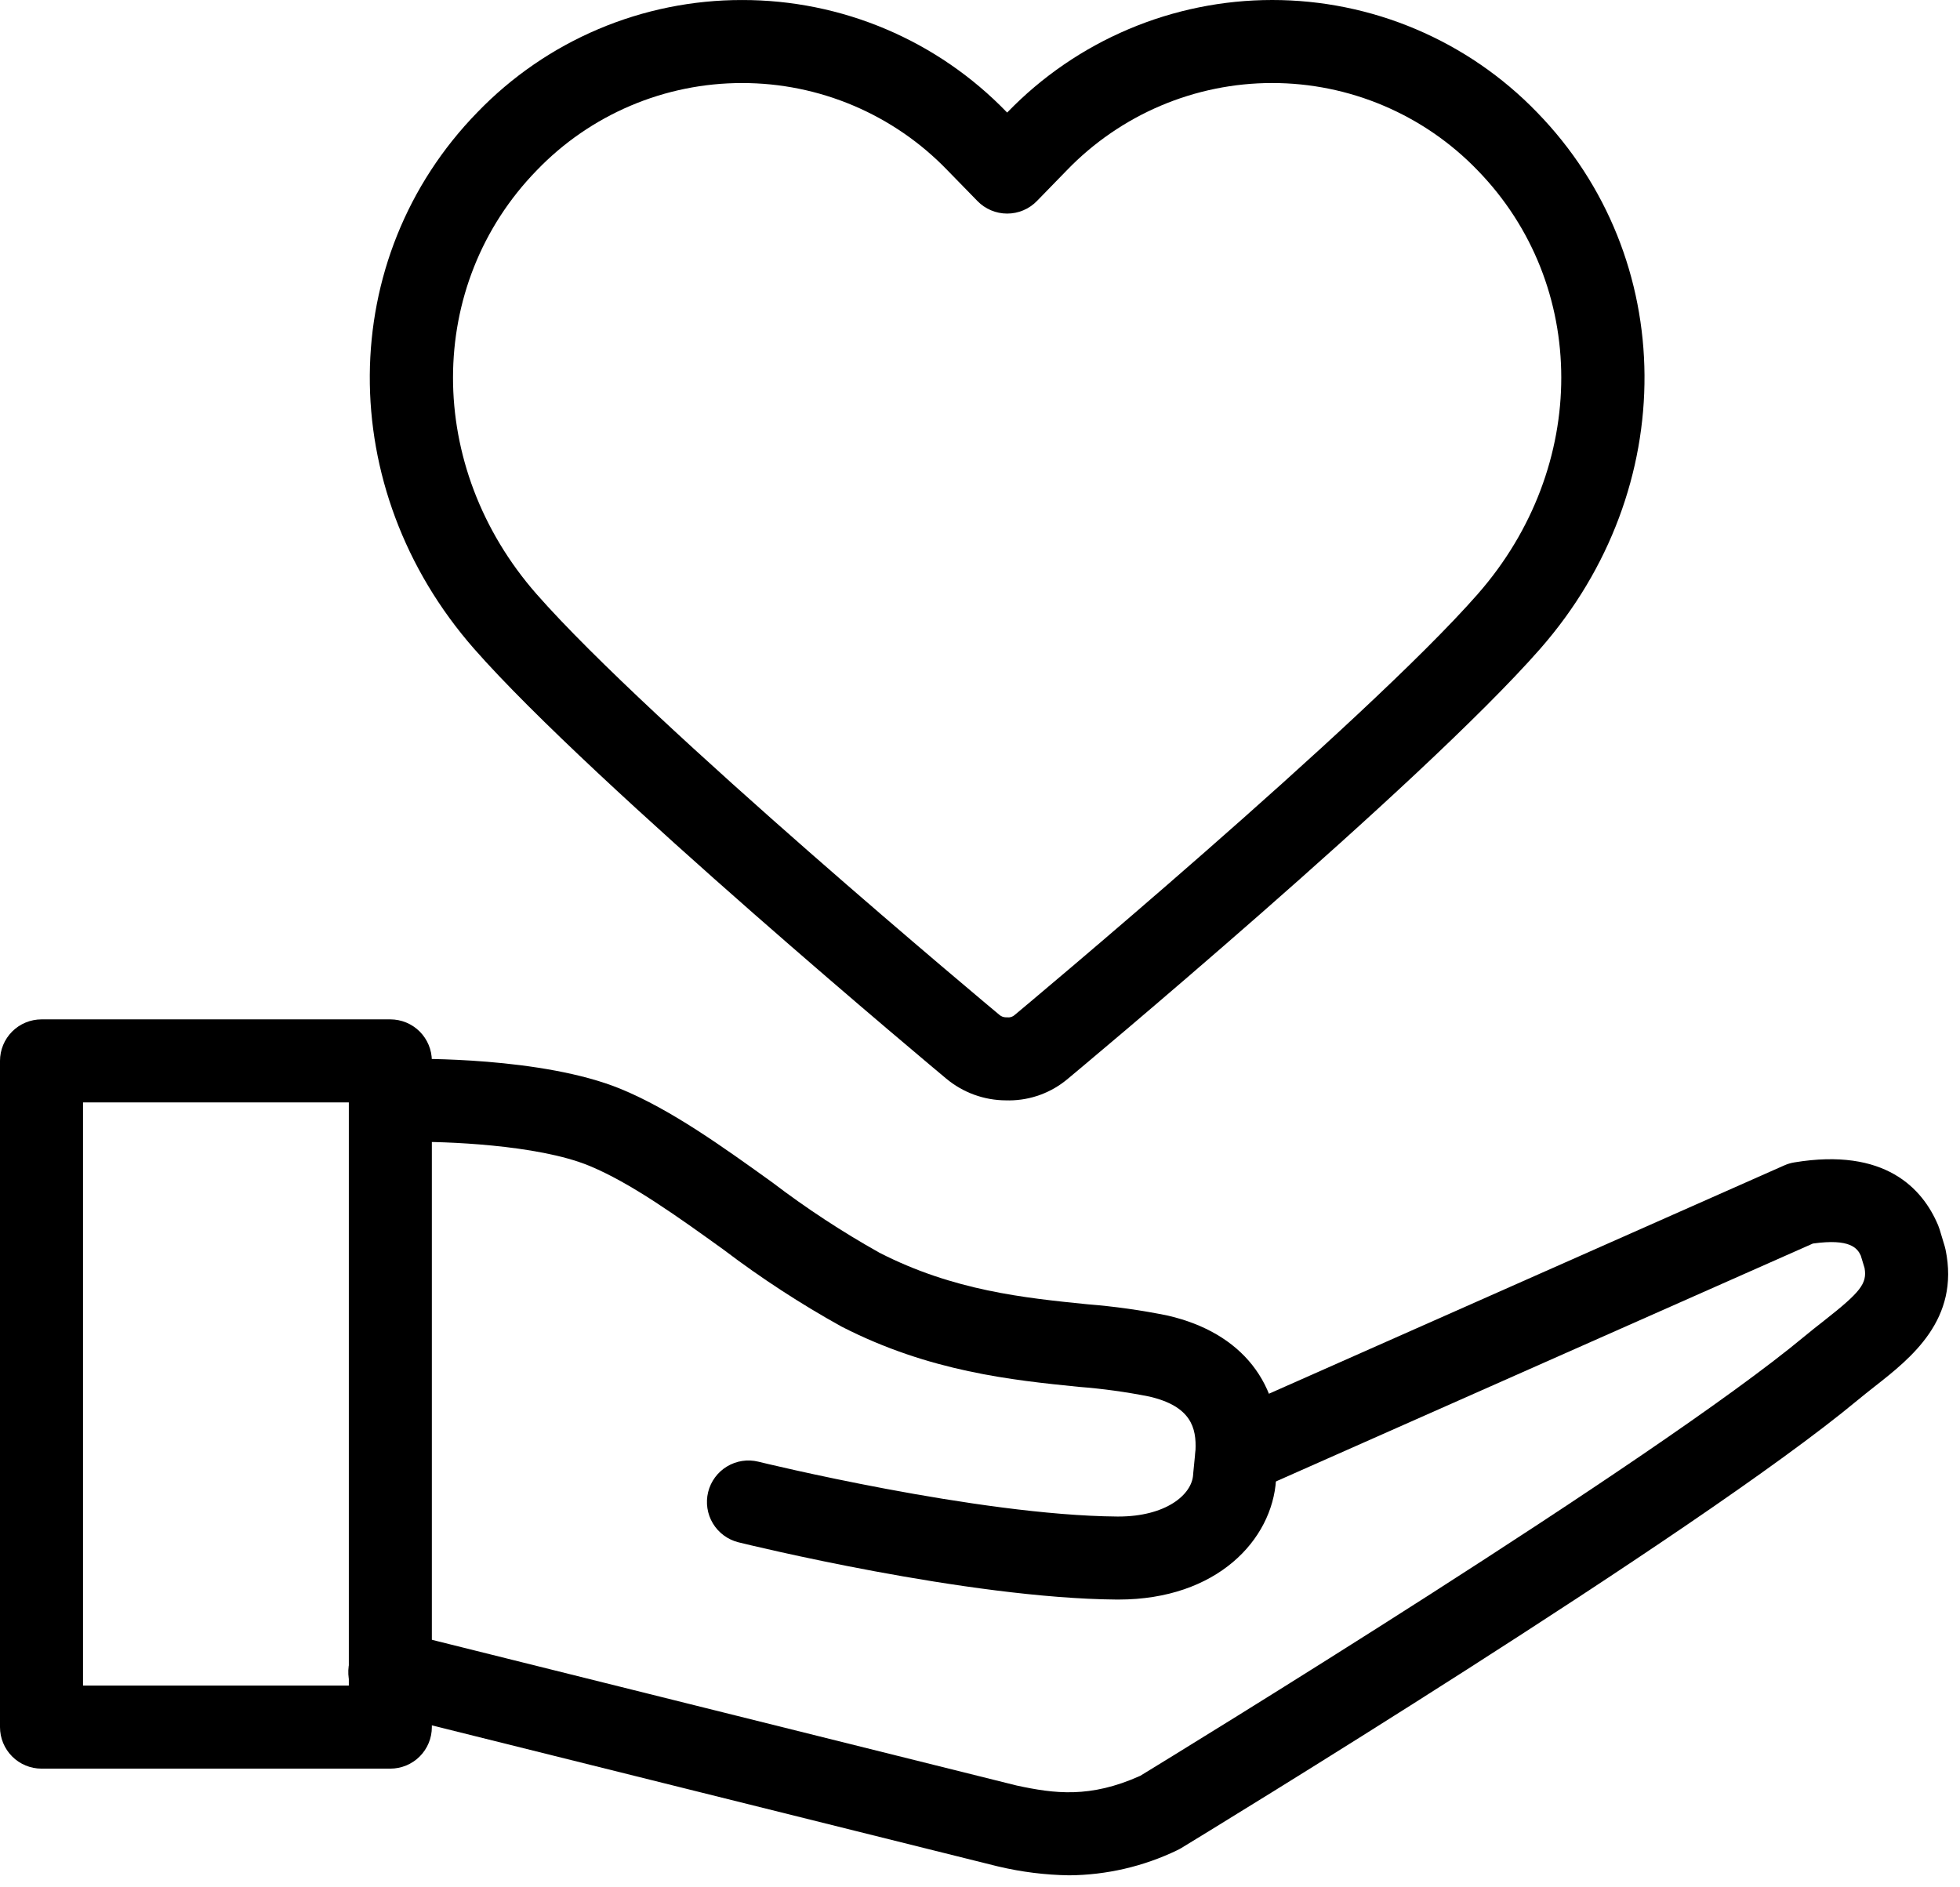 <svg xmlns="http://www.w3.org/2000/svg" width="81" height="78" viewBox="0 0 81 78" fill="none"><path d="M41.713 45.478C41.671 45.478 41.628 45.478 41.586 45.476H41.574C40.672 45.474 39.799 45.157 39.107 44.58C38.961 44.458 24.487 32.393 19.59 26.81C13.793 20.199 13.853 10.667 19.73 4.639C21.148 3.169 22.847 2.001 24.726 1.204C26.606 0.407 28.627 -0.002 30.668 0.001H30.669C32.711 -0.002 34.732 0.407 36.612 1.204C38.492 2.001 40.191 3.17 41.609 4.639L41.622 4.653L41.636 4.638C43.055 3.171 44.755 2.005 46.634 1.208C48.514 0.411 50.534 9.557e-05 52.575 1.66776e-08C54.616 -9.55366e-05 56.637 0.41 58.516 1.207C60.396 2.004 62.096 3.17 63.515 4.637C69.39 10.668 69.451 20.199 63.656 26.808L63.656 26.809C58.7 32.458 44.279 44.46 44.134 44.581C43.458 45.155 42.6 45.473 41.713 45.478ZM30.668 3.432C29.084 3.431 27.517 3.749 26.06 4.368C24.603 4.987 23.286 5.893 22.188 7.034C17.573 11.768 17.565 19.296 22.17 24.548C26.891 29.93 41.158 41.823 41.301 41.942C41.377 42.008 41.473 42.044 41.573 42.045H41.621C41.649 42.045 41.677 42.045 41.705 42.047C41.791 42.038 41.872 42.003 41.936 41.945C42.084 41.822 56.373 29.907 61.076 24.546H61.075C65.678 19.297 65.67 11.767 61.057 7.032C59.957 5.893 58.64 4.988 57.182 4.369C55.725 3.75 54.158 3.431 52.575 3.431C50.992 3.431 49.425 3.75 47.968 4.369C46.511 4.988 45.193 5.894 44.093 7.033L42.852 8.308C42.692 8.472 42.501 8.603 42.29 8.692C42.079 8.781 41.853 8.827 41.623 8.827H41.623C41.394 8.827 41.167 8.781 40.956 8.692C40.745 8.603 40.554 8.473 40.395 8.309L39.151 7.034C38.053 5.894 36.735 4.987 35.277 4.368C33.819 3.749 32.251 3.43 30.668 3.432ZM44.18 77.504C43.198 77.489 42.221 77.367 41.265 77.141C41.248 77.137 41.23 77.133 41.213 77.129L15.717 70.776C15.496 70.724 15.287 70.628 15.103 70.495C14.919 70.362 14.764 70.193 14.646 69.999C14.527 69.805 14.449 69.59 14.414 69.365C14.38 69.141 14.39 68.911 14.445 68.691C14.5 68.47 14.598 68.263 14.734 68.081C14.87 67.899 15.04 67.745 15.236 67.629C15.431 67.514 15.648 67.438 15.873 67.406C16.098 67.375 16.327 67.388 16.547 67.446L42.016 73.793C43.578 74.129 45.046 74.325 47.122 73.392C48.607 72.486 68.341 60.41 74.562 55.238C74.833 55.013 75.105 54.799 75.372 54.59C76.885 53.402 77.168 53.049 77.056 52.407L76.9 51.893C76.761 51.588 76.46 51.177 74.92 51.394L51.815 61.631C51.399 61.815 50.926 61.827 50.502 61.663C50.077 61.499 49.735 61.174 49.551 60.758C49.366 60.342 49.355 59.869 49.519 59.445C49.682 59.02 50.008 58.678 50.424 58.494L73.738 48.164C73.871 48.105 74.01 48.063 74.154 48.04C77.896 47.421 79.451 49.109 80.095 50.636C80.118 50.691 80.138 50.747 80.156 50.804L80.365 51.496C80.38 51.546 80.393 51.595 80.403 51.646C81.001 54.532 78.972 56.125 77.49 57.289C77.249 57.479 77.002 57.673 76.756 57.877C70.13 63.386 49.687 75.849 48.82 76.376C48.764 76.41 48.706 76.441 48.646 76.469C47.252 77.14 45.727 77.493 44.18 77.504Z" fill="black"></path><path d="M46.224 66.107L46.143 66.107C39.971 66.057 30.897 63.835 30.514 63.74C30.074 63.63 29.695 63.349 29.461 62.96C29.227 62.571 29.157 62.105 29.265 61.664C29.374 61.224 29.653 60.844 30.041 60.609C30.43 60.373 30.895 60.301 31.336 60.408C31.426 60.431 40.404 62.629 46.17 62.676H46.221C48.168 62.676 49.265 61.782 49.309 60.934C49.311 60.907 49.313 60.882 49.315 60.856L49.406 59.936C49.447 59.019 49.232 58.12 47.495 57.717C46.534 57.526 45.563 57.392 44.586 57.317C41.839 57.039 38.419 56.693 34.78 54.827C33.085 53.887 31.459 52.827 29.915 51.656C28.019 50.291 26.058 48.881 24.341 48.176C22.196 47.295 18.288 47.169 16.96 47.193C16.507 47.199 16.07 47.025 15.744 46.71C15.419 46.394 15.232 45.963 15.223 45.51C15.214 45.057 15.385 44.619 15.699 44.291C16.012 43.964 16.442 43.774 16.895 43.762C17.118 43.758 22.41 43.673 25.645 45.001C27.735 45.86 29.862 47.39 31.919 48.869C33.325 49.94 34.804 50.91 36.346 51.774C39.41 53.345 42.343 53.641 44.932 53.903C46.054 53.991 47.169 54.148 48.272 54.374C51.324 55.083 52.986 57.189 52.831 60.152C52.829 60.178 52.827 60.204 52.825 60.23L52.734 61.157C52.579 63.633 50.303 66.107 46.224 66.107Z" fill="black"></path><path d="M16.132 73.095H1.715C1.26 73.095 0.824 72.914 0.502 72.592C0.181 72.27 -9.00625e-09 71.834 0 71.379V43.845C-9.00625e-09 43.39 0.181 42.954 0.502 42.632C0.824 42.31 1.26 42.13 1.715 42.129H16.132C16.587 42.13 17.023 42.31 17.345 42.632C17.666 42.954 17.847 43.39 17.847 43.845V71.378C17.847 71.604 17.803 71.827 17.717 72.035C17.631 72.243 17.504 72.433 17.345 72.592C17.186 72.751 16.997 72.878 16.788 72.964C16.58 73.05 16.357 73.095 16.132 73.095V73.095ZM3.431 69.663H14.416V45.561H3.431V69.663Z" fill="black"></path></svg>